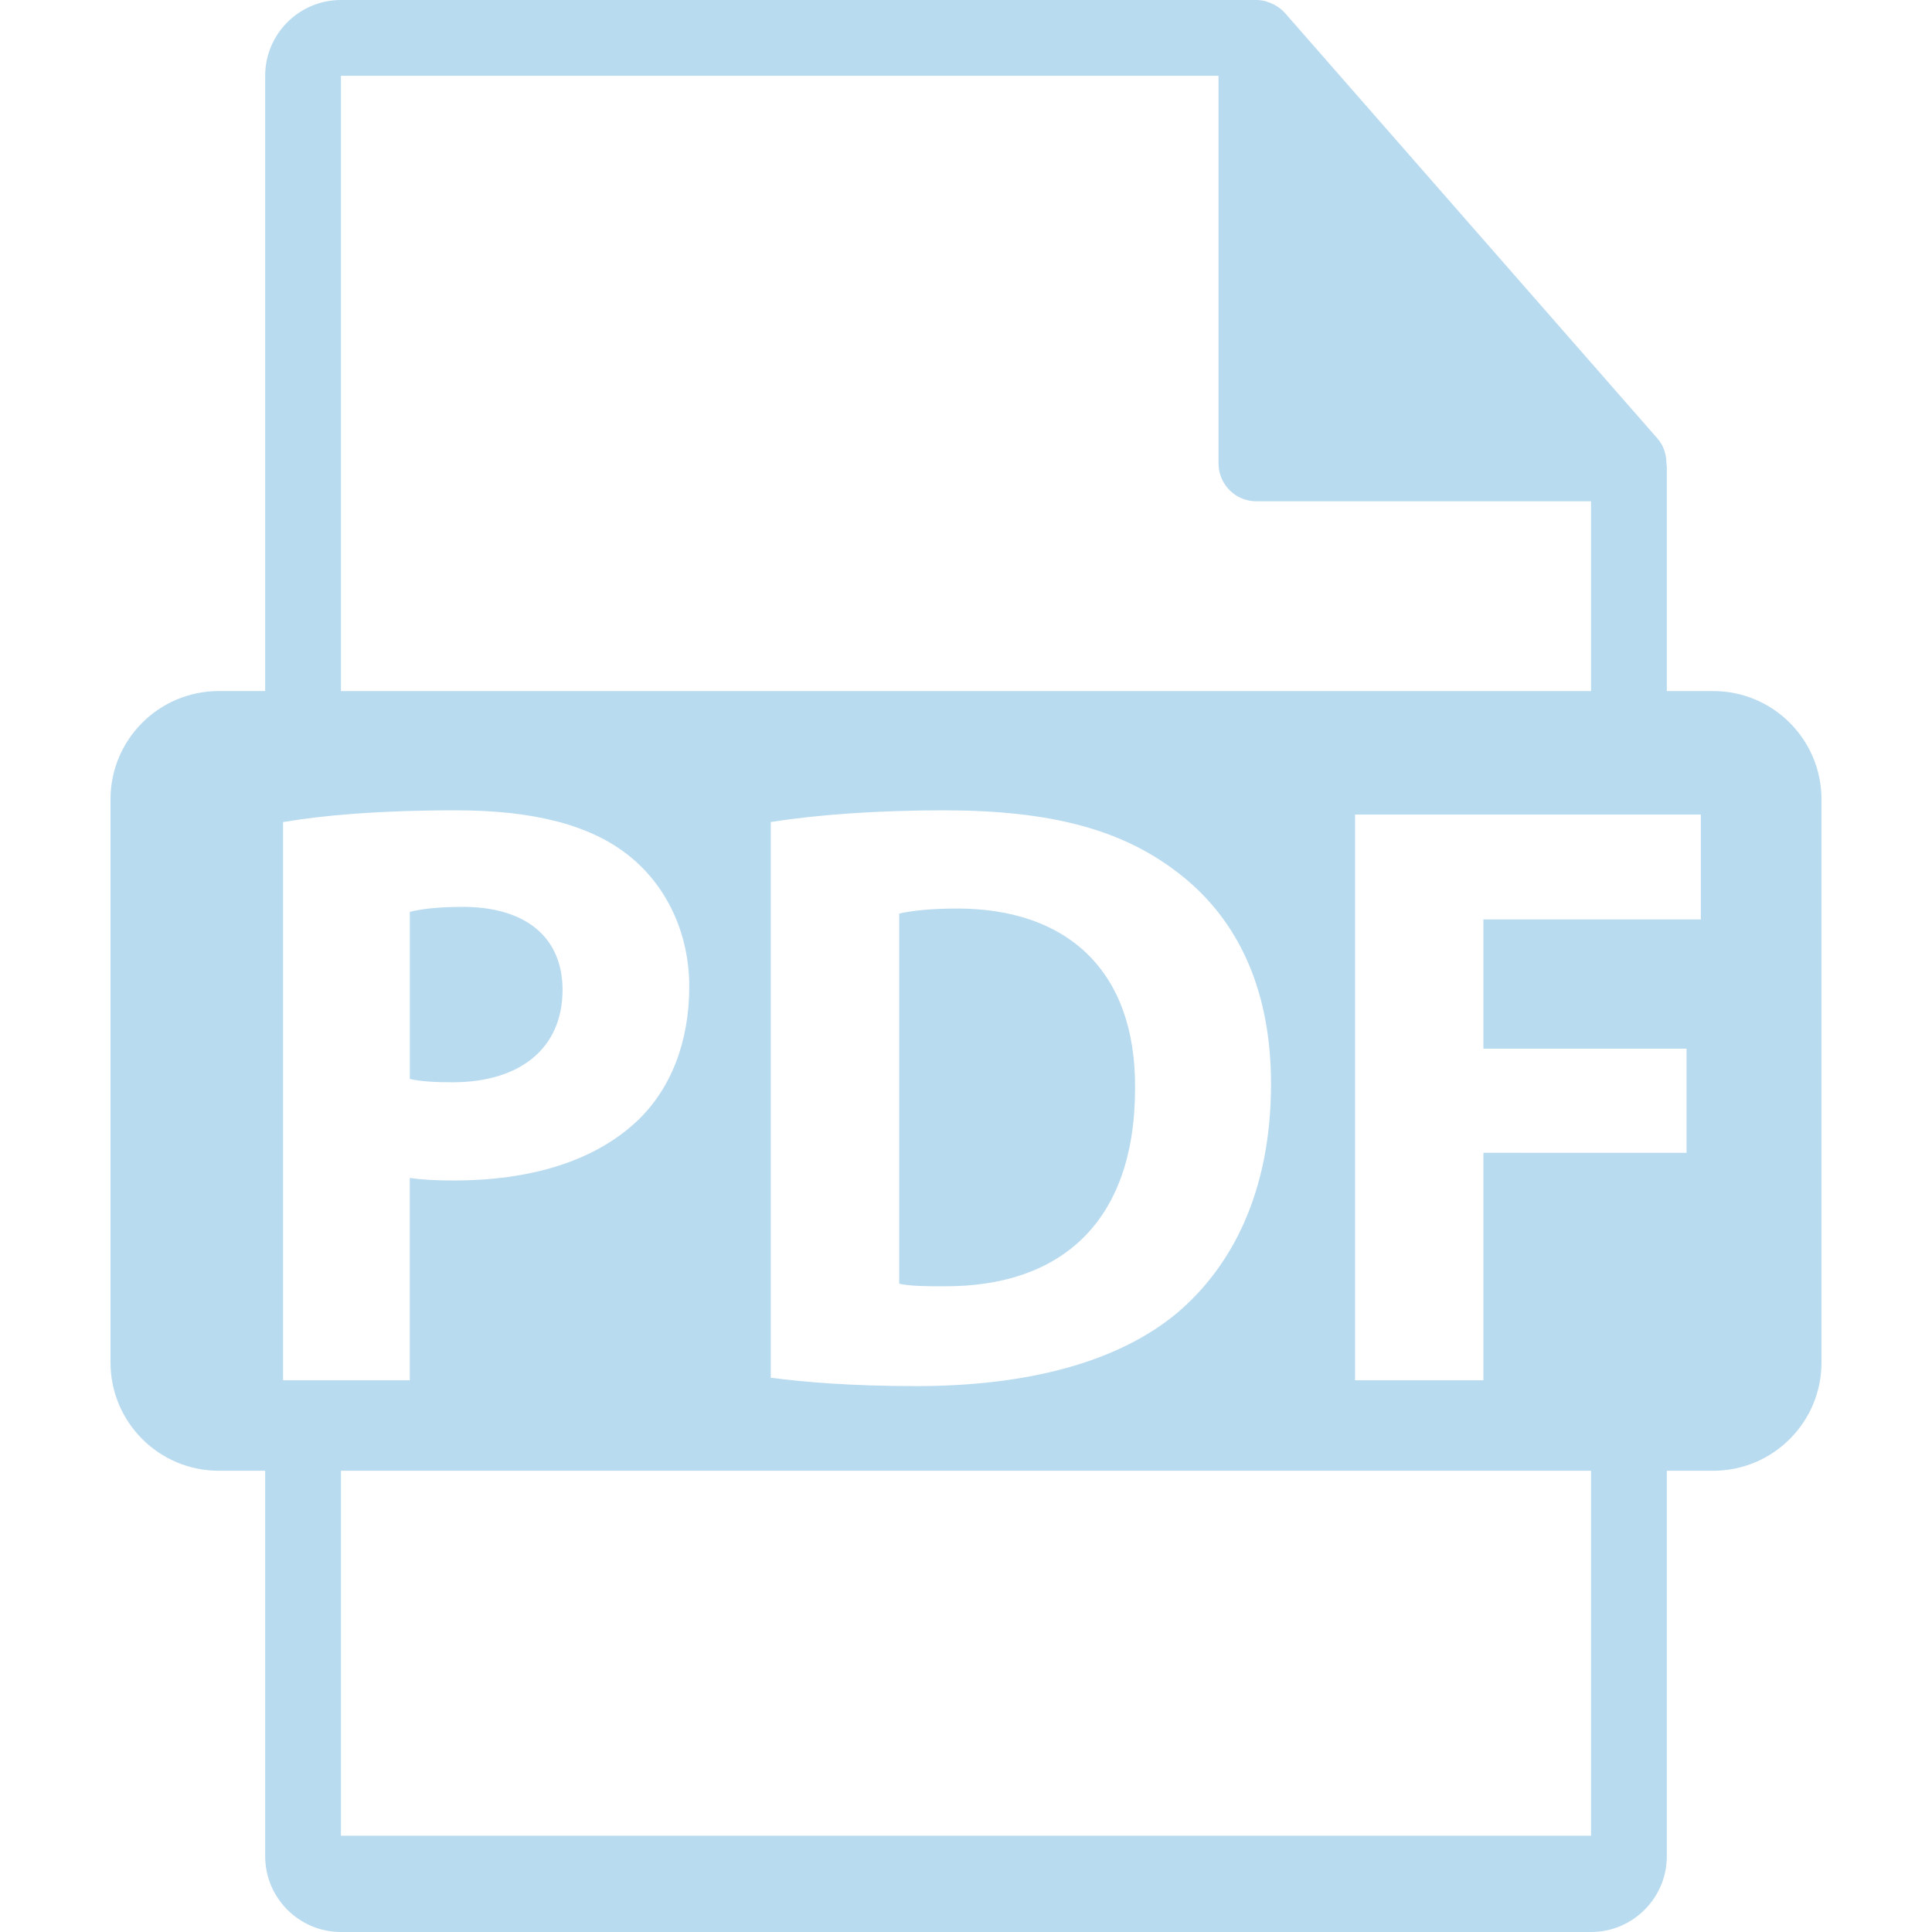 <?xml version="1.0" encoding="UTF-8" standalone="no"?>
<!-- Generator: Adobe Illustrator 16.0.0, SVG Export Plug-In . SVG Version: 6.00 Build 0)  -->

<svg
   version="1.1"
   id="Capa_1"
   x="0px"
   y="0px"
   width="550.801px"
   height="550.801px"
   viewBox="0 0 550.801 550.801"
   style="enable-background:new 0 0 550.801 550.801;"
   xml:space="preserve"
   sodipodi:docname="pdf-file-format.svg"
   inkscape:version="1.1.2 (0a00cf5339, 2022-02-04)"
   xmlns:inkscape="http://www.inkscape.org/namespaces/inkscape"
   xmlns:sodipodi="http://sodipodi.sourceforge.net/DTD/sodipodi-0.dtd"
   xmlns="http://www.w3.org/2000/svg"
   xmlns:svg="http://www.w3.org/2000/svg"
   xmlns:rdf="http://www.w3.org/1999/02/22-rdf-syntax-ns#"
   xmlns:cc="http://creativecommons.org/ns#"
   xmlns:dc="http://purl.org/dc/elements/1.1/"><defs
   id="defs43" /><sodipodi:namedview
   pagecolor="#ffffff"
   bordercolor="#666666"
   borderopacity="1"
   objecttolerance="10"
   gridtolerance="10"
   guidetolerance="10"
   inkscape:pageopacity="0"
   inkscape:pageshadow="2"
   inkscape:window-width="1698"
   inkscape:window-height="907"
   id="namedview41"
   showgrid="false"
   inkscape:zoom="1.1029675"
   inkscape:cx="158.66288"
   inkscape:cy="275.16677"
   inkscape:window-x="0"
   inkscape:window-y="0"
   inkscape:window-maximized="0"
   inkscape:current-layer="Capa_1"
   inkscape:pagecheckerboard="0" />
<g
   id="g8"
   style="fill:#b9dbf0;fill-opacity:1">
	<path
   d="m 160.381,282.225 c 0,-14.832 -10.299,-23.684 -28.474,-23.684 -7.414,0 -12.437,0.715 -15.071,1.432 V 307.6 c 3.114,0.707 6.942,0.949 12.192,0.949 19.391,0 31.353,-9.809 31.353,-26.324 z"
   id="path2"
   inkscape:connector-curvature="0"
   style="fill:#b9dbf0;fill-opacity:1" />
	<path
   d="m 272.875,259.019 c -8.145,0 -13.397,0.717 -16.519,1.435 v 105.523 c 3.116,0.729 8.142,0.729 12.69,0.729 33.017,0.231 54.554,-17.946 54.554,-56.474 0.242,-33.513 -19.385,-51.213 -50.725,-51.213 z"
   id="path4"
   inkscape:connector-curvature="0"
   style="fill:#b9dbf0;fill-opacity:1" />
	<path
   d="M 488.426,197.019 H 475.2 v -63.816 c 0,-0.398 -0.063,-0.799 -0.116,-1.202 -0.021,-2.534 -0.827,-5.023 -2.562,-6.995 L 366.325,3.694 C 366.293,3.663 366.262,3.652 366.24,3.618 365.607,2.911 364.869,2.323 364.089,1.814 363.858,1.659 363.625,1.529 363.383,1.395 362.707,1.026 361.99,0.72 361.252,0.499 c -0.2,-0.056 -0.38,-0.138 -0.58,-0.19 C 359.87,0.119 359.037,0 358.193,0 H 97.2 C 85.282,0 75.6,9.693 75.6,21.601 V 197.014 H 62.377 c -17.049,0 -30.873,13.818 -30.873,30.873 v 160.545 c 0,17.043 13.824,30.87 30.873,30.87 H 75.601 V 529.2 c 0,11.907 9.682,21.601 21.6,21.601 h 356.4 c 11.907,0 21.6,-9.693 21.6,-21.601 V 419.302 h 13.226 c 17.044,0 30.871,-13.827 30.871,-30.87 V 227.892 C 519.297,210.838 505.47,197.019 488.426,197.019 Z M 97.2,21.605 h 250.193 v 110.513 c 0,5.967 4.841,10.8 10.8,10.8 H 453.6 v 54.108 H 97.2 Z m 265.159,287.418 c 0,30.876 -11.243,52.165 -26.82,65.333 -16.971,14.117 -42.82,20.814 -74.396,20.814 -18.9,0 -32.297,-1.197 -41.401,-2.389 V 234.365 c 13.399,-2.149 30.878,-3.346 49.304,-3.346 30.612,0 50.478,5.508 66.039,17.226 16.743,12.445 27.274,32.302 27.274,60.778 z M 80.7,393.499 V 234.365 c 11.241,-1.904 27.042,-3.346 49.296,-3.346 22.491,0 38.527,4.308 49.291,12.928 10.292,8.131 17.215,21.534 17.215,37.328 0,15.799 -5.25,29.198 -14.829,38.285 -12.442,11.728 -30.865,16.996 -52.407,16.996 -4.778,0 -9.1,-0.243 -12.435,-0.723 v 57.67 H 80.7 Z M 453.601,523.353 H 97.2 V 419.302 h 356.4 v 104.051 z m 31.297,-261.226 h -61.989 v 36.851 h 57.913 v 29.674 H 422.909 V 393.5 H 386.316 V 232.216 h 98.582 z"
   id="path6"
   inkscape:connector-curvature="0"
   style="fill:#b9dbf0;fill-opacity:1" />
</g>
<g
   id="g10">
</g>
<g
   id="g12">
</g>
<g
   id="g14">
</g>
<g
   id="g16">
</g>
<g
   id="g18">
</g>
<g
   id="g20">
</g>
<g
   id="g22">
</g>
<g
   id="g24">
</g>
<g
   id="g26">
</g>
<g
   id="g28">
</g>
<g
   id="g30">
</g>
<g
   id="g32">
</g>
<g
   id="g34">
</g>
<g
   id="g36">
</g>
<g
   id="g38">
</g>
</svg>
